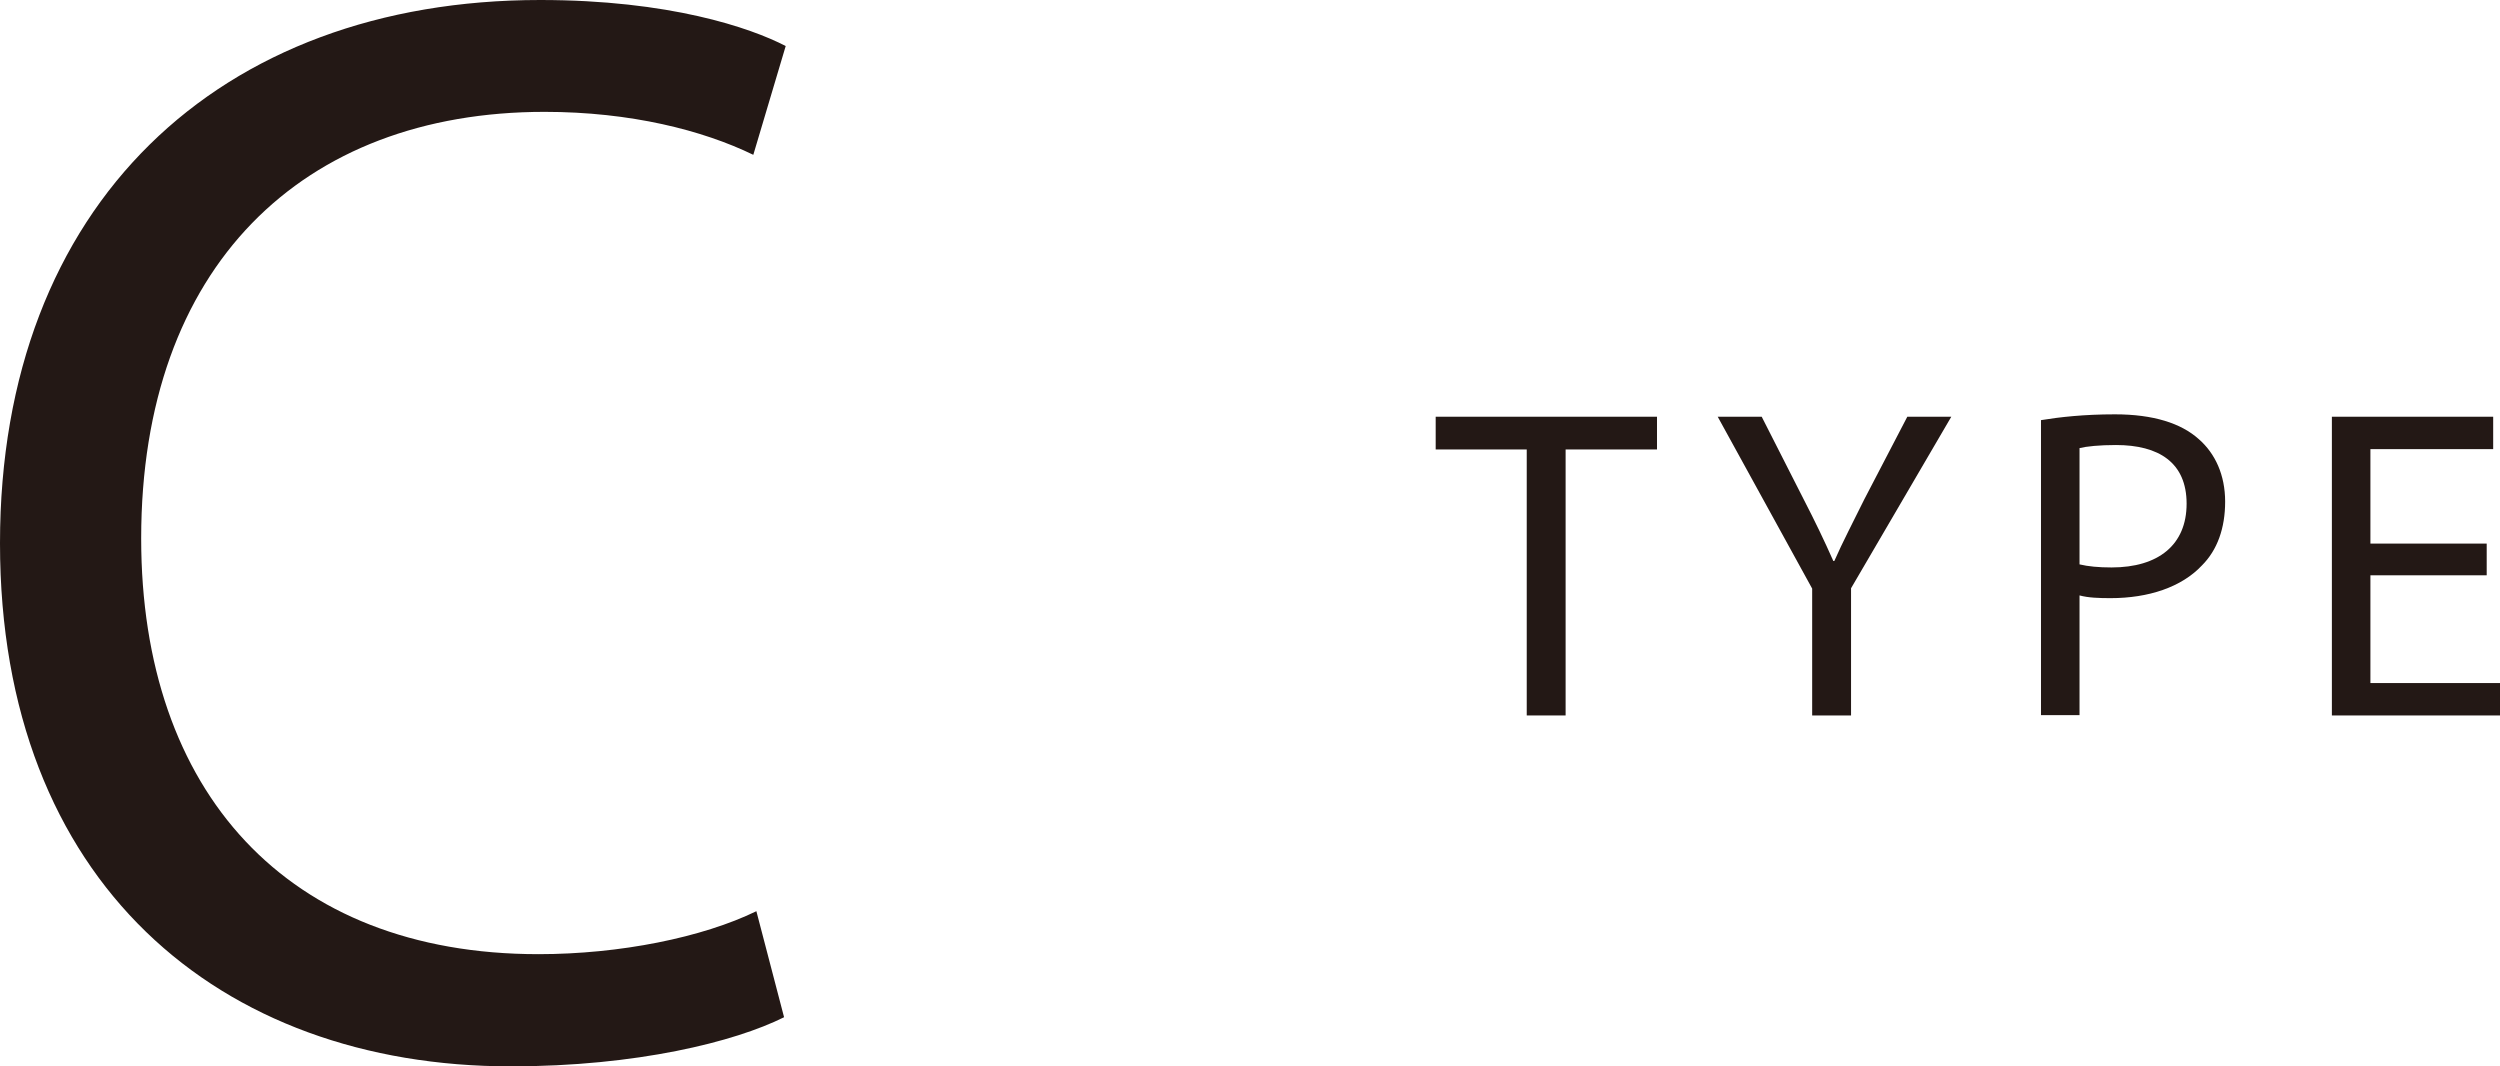 <?xml version="1.0" encoding="UTF-8"?>
<svg id="_レイヤー_2" data-name="レイヤー 2" xmlns="http://www.w3.org/2000/svg" viewBox="0 0 73.31 31.27">
  <defs>
    <style>
      .cls-1 {
        fill: #231815;
        stroke-width: 0px;
      }
    </style>
  </defs>
  <g id="text">
    <g>
      <path class="cls-1" d="m22.99,29.83c-1.44.72-4.32,1.44-8.01,1.44C6.43,31.27,0,25.87,0,15.93S6.43,0,15.84,0c3.78,0,6.16.81,7.2,1.35l-.95,3.19c-1.48-.72-3.6-1.26-6.12-1.26-7.11,0-11.83,4.54-11.83,12.51,0,7.42,4.27,12.19,11.65,12.19,2.39,0,4.81-.49,6.39-1.26l.81,3.1Z"/>
      <g>
        <path class="cls-1" d="m44.77,13.18h-2.67v-.96h6.49v.96h-2.68v7.8h-1.14v-7.8Z"/>
        <path class="cls-1" d="m53.14,20.98v-3.72l-2.77-5.04h1.29l1.23,2.42c.34.66.6,1.2.87,1.81h.03c.25-.57.55-1.14.88-1.81l1.26-2.42h1.29l-2.94,5.03v3.73h-1.14Z"/>
        <path class="cls-1" d="m59.85,12.32c.55-.09,1.26-.17,2.17-.17,1.12,0,1.94.26,2.46.73.48.42.77,1.05.77,1.83s-.23,1.42-.68,1.87c-.6.64-1.57.96-2.68.96-.34,0-.65-.01-.91-.08v3.51h-1.13v-8.66Zm1.13,4.23c.25.06.56.09.94.09,1.37,0,2.2-.66,2.2-1.87s-.82-1.72-2.07-1.72c-.49,0-.87.04-1.07.09v3.41Z"/>
        <path class="cls-1" d="m72.92,16.87h-3.41v3.16h3.8v.95h-4.93v-8.76h4.73v.95h-3.6v2.77h3.41v.94Z"/>
      </g>
    </g>
  </g>
</svg>